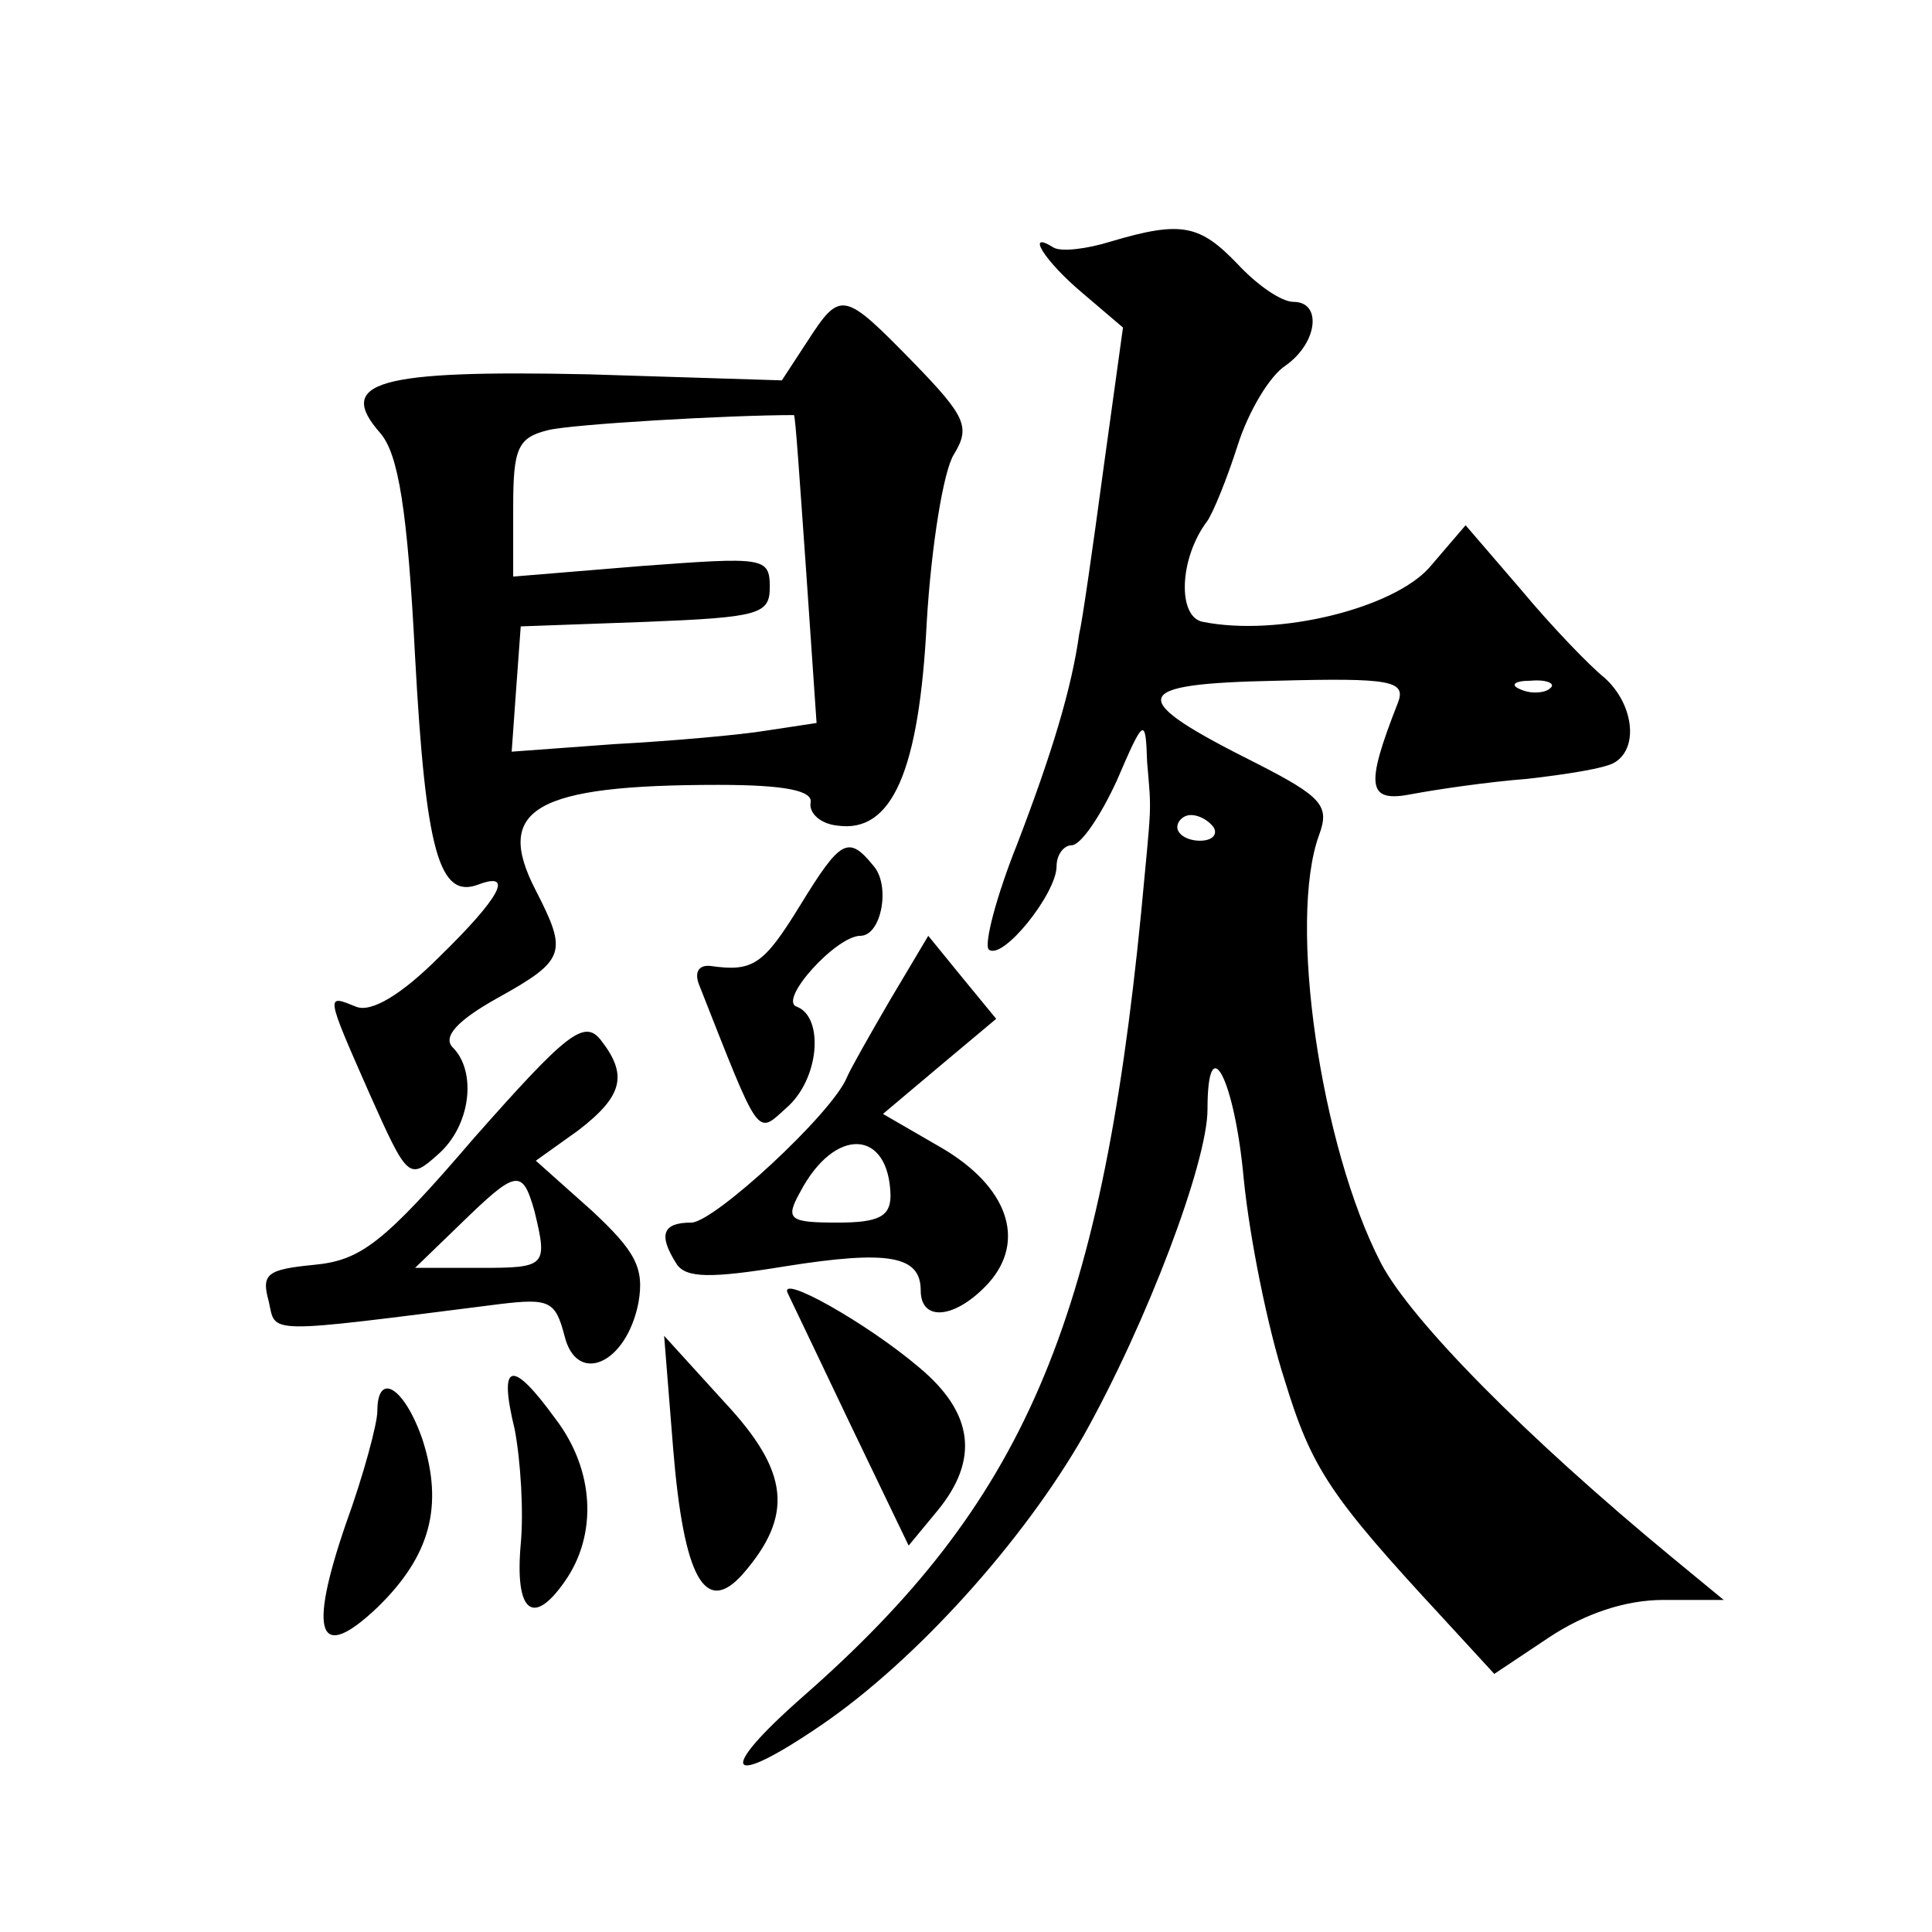 <?xml version="1.0" standalone="no"?>
<!DOCTYPE svg PUBLIC "-//W3C//DTD SVG 20010904//EN"
 "http://www.w3.org/TR/2001/REC-SVG-20010904/DTD/svg10.dtd">
<svg version="1.0" xmlns="http://www.w3.org/2000/svg"
 width="128pt" height="128pt" viewBox="0 0 128 128"
 preserveAspectRatio="xMidYMid meet">
<g transform="translate(0,128) scale(0.1,-0.1)"
fill="#0" stroke="none">
<path d="M736 1120 c-16 -5 -33 -7 -38 -4 -19 12 -6 -9 19 -30 l27 -23 -13 -94
c-7 -52 -14 -101 -16 -109 -5 -36 -18 -79 -41 -139 -14 -35 -22 -66 -19 -70 9 -8
45 37 45 55 0 8 5 14 10 14 6 0 19 19 30 43 18 42 19 42 20 12 3 -35 3 -25 -4 -100
-27 -273 -78 -391 -224 -519 -58 -51 -51 -62 12 -19 63 43 134 122 174 192 42 75
82 181 82 216 0 55 18 20 24 -46 4 -40 16 -99 27 -133 18 -59 30 -77 105 -158 l34
-37 36 24 c24 16 51 25 76 25 l40 0 -34 28 c-97 80 -173 157 -193 195 -40 77 -62
227 -41 284 7 19 2 25 -41 47 -88 44 -86 53 13 55 76 2 86 0 80 -15 -22 -56 -20
-66 10 -60 16 3 50 8 76 10 26 3 52 7 58 11 16 10 12 39 -7 56 -10 8 -35 34 -55
58 l-37 43 -24 -28 c-24 -27 -100 -46 -150 -36 -17 3 -16 42 3 67 4 6 13 28 20
50 7 22 21 46 32 53 21 15 24 42 5 42 -8 0 -24 11 -37 25 -25 26 -37 29 -84 15z
m291 -296 c-3 -3 -12 -4 -19 -1 -8 3 -5 6 6 6 11 1 17 -2 13 -5z m-223 -92 c3 -5
-1 -9 -9 -9 -8 0 -15 4 -15 9 0 4 4 8 9 8 6 0 12 -4 15 -8z M535 1054 l-17 -26
-128 4 c-140 3 -168 -5 -138 -39 12 -14 18 -51 23 -148 7 -129 16 -161 42 -151
24 9 14 -9 -26 -48 -25 -25 -45 -37 -55 -33 -20 8 -21 10 9 -58 25 -56 26 -57 45
-40 22 19 26 55 10 71 -7 7 3 18 30 33 45 25 46 30 25 71 -28 54 -1 70 121 70 45
0 63 -4 61 -12 -1 -7 7 -14 18 -15 36 -5 54 36 59 135 3 50 11 100 18 111 11 18
8 25 -27 61 -46 47 -48 48 -70 14z m-1 -151 l7 -102 -33 -5 c-18 -3 -64 -7 -101
-9 l-68 -5 3 42 3 41 83 3 c75 3 82 5 82 23 0 20 -4 20 -85 14 l-85 -7 0 46 c0
39 3 46 23 51 16 4 120 10 163 10 1 0 4 -46 8 -102z M530 680 c-24 -39 -31 -44
-59 -40 -8 1 -11 -4 -8 -12 41 -104 38 -100 58 -82 22 19 25 60 7 67 -13 4 26 47
42 47 14 0 20 33 9 46 -17 21 -22 18 -49 -26z M590 618 c-14 -24 -27 -47 -29 -52
-10 -24 -88 -96 -103 -96 -19 0 -22 -8 -10 -27 6 -10 23 -10 72 -2 69 11 90 7 90
-16 0 -21 23 -19 45 5 25 28 13 64 -32 90 l-38 22 38 32 37 31 -23 28 -22 27 -25
-42z m0 -130 c0 -14 -8 -18 -35 -18 -32 0 -35 2 -25 20 23 44 59 42 60 -2z M314
526 c-60 -70 -75 -81 -106 -84 -31 -3 -35 -6 -30 -24 5 -22 -5 -22 153 -2 33 4
37 2 43 -21 8 -33 41 -19 49 22 4 23 -2 34 -31 61 l-37 33 28 20 c30 23 33 37 15
60 -11 14 -23 4 -84 -65z m40 -48 c9 -37 8 -38 -36 -38 l-43 0 30 29 c37 36 41
37 49 9z M522 423 c2 -4 21 -44 42 -88 l38 -79 19 23 c28 34 24 65 -12 95 -34 29
-94 63 -87 49z M446 320 c7 -85 21 -111 46 -83 34 39 31 68 -12 114 l-40 44 6 -75z
M341 333 c4 -21 6 -55 4 -76 -4 -45 8 -55 29 -25 22 31 20 74 -6 108 -29 40 -38
38 -27 -7z M250 345 c0 -8 -9 -42 -21 -75 -25 -73 -18 -92 21 -55 35 34 44 67 30
111 -12 35 -30 46 -30 19z"/>
</g>
</svg>
